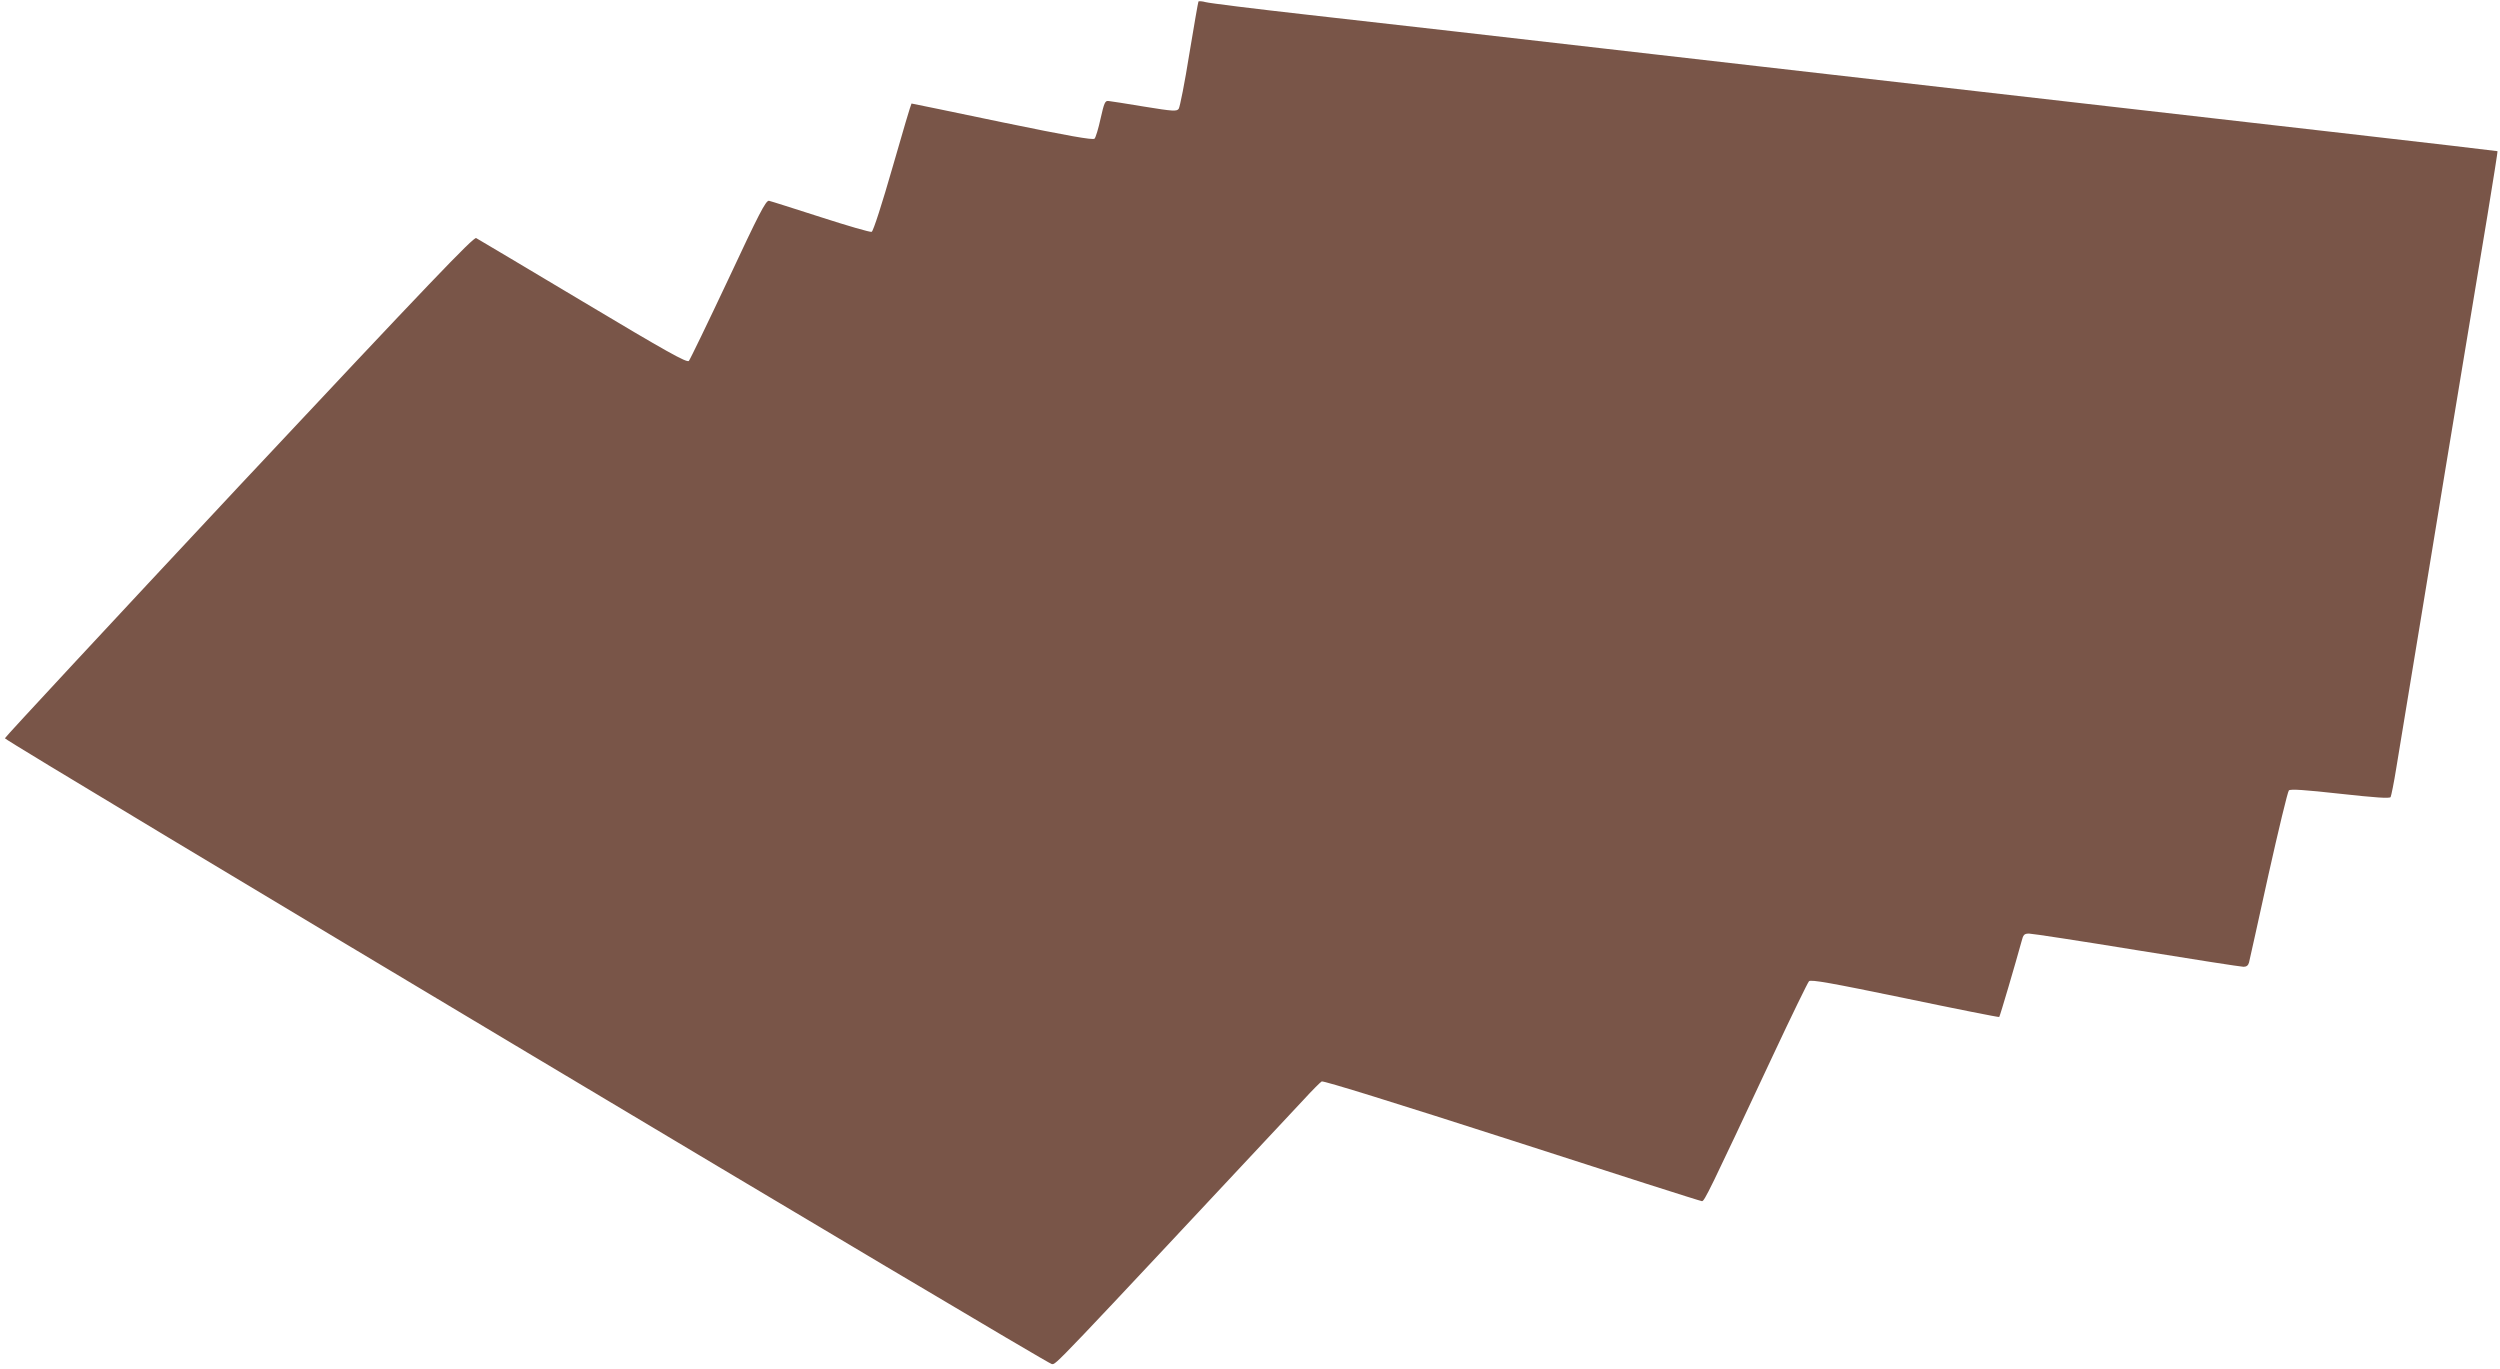 <?xml version="1.0" standalone="no"?>
<!DOCTYPE svg PUBLIC "-//W3C//DTD SVG 20010904//EN"
 "http://www.w3.org/TR/2001/REC-SVG-20010904/DTD/svg10.dtd">
<svg version="1.0" xmlns="http://www.w3.org/2000/svg"
 width="1280pt" height="701pt" viewBox="0 0 1280 701"
 preserveAspectRatio="xMidYMid meet">
<g transform="translate(0,701) scale(0.1,-0.1)"
fill="#795548" stroke="none">
<path d="M6136 7002 c-2 -4 -23 -125 -47 -270 -23 -145 -48 -270 -54 -279 -10
-14 -28 -13 -176 11 -90 15 -173 28 -184 29 -17 2 -22 -10 -40 -90 -11 -51
-25 -97 -31 -103 -8 -8 -134 14 -473 84 -253 53 -462 96 -464 96 -2 0 -46
-147 -97 -326 -53 -185 -99 -328 -107 -331 -7 -3 -124 31 -260 75 -137 44
-256 82 -266 84 -16 2 -51 -66 -208 -402 -105 -223 -196 -411 -202 -418 -11
-10 -115 48 -543 304 -291 174 -537 320 -546 325 -13 7 -233 -223 -1215 -1271
-659 -705 -1198 -1285 -1198 -1290 0 -14 5336 -3203 5360 -3204 24 -1 -20 -47
1290 1354 43 47 85 89 92 93 8 5 390 -114 974 -302 528 -171 966 -311 973
-311 13 0 35 45 363 745 95 203 179 375 185 381 10 10 114 -9 492 -87 263 -55
480 -98 482 -96 4 4 85 280 114 386 9 36 14 41 39 41 16 0 264 -38 552 -85
288 -47 534 -85 546 -85 15 0 24 7 28 22 3 13 48 214 99 447 52 233 99 428
105 434 8 8 81 3 262 -17 183 -20 253 -25 259 -17 3 6 17 73 29 149 12 75 76
463 142 862 65 399 153 932 195 1185 42 253 100 606 130 784 29 179 53 326 51
327 -1 1 -360 43 -797 93 -1174 134 -2677 306 -2980 341 -146 17 -499 57 -785
90 -286 33 -639 73 -785 90 -146 17 -483 55 -750 85 -267 30 -500 59 -517 64
-18 5 -35 6 -37 3z"/>
</g>
</svg>
